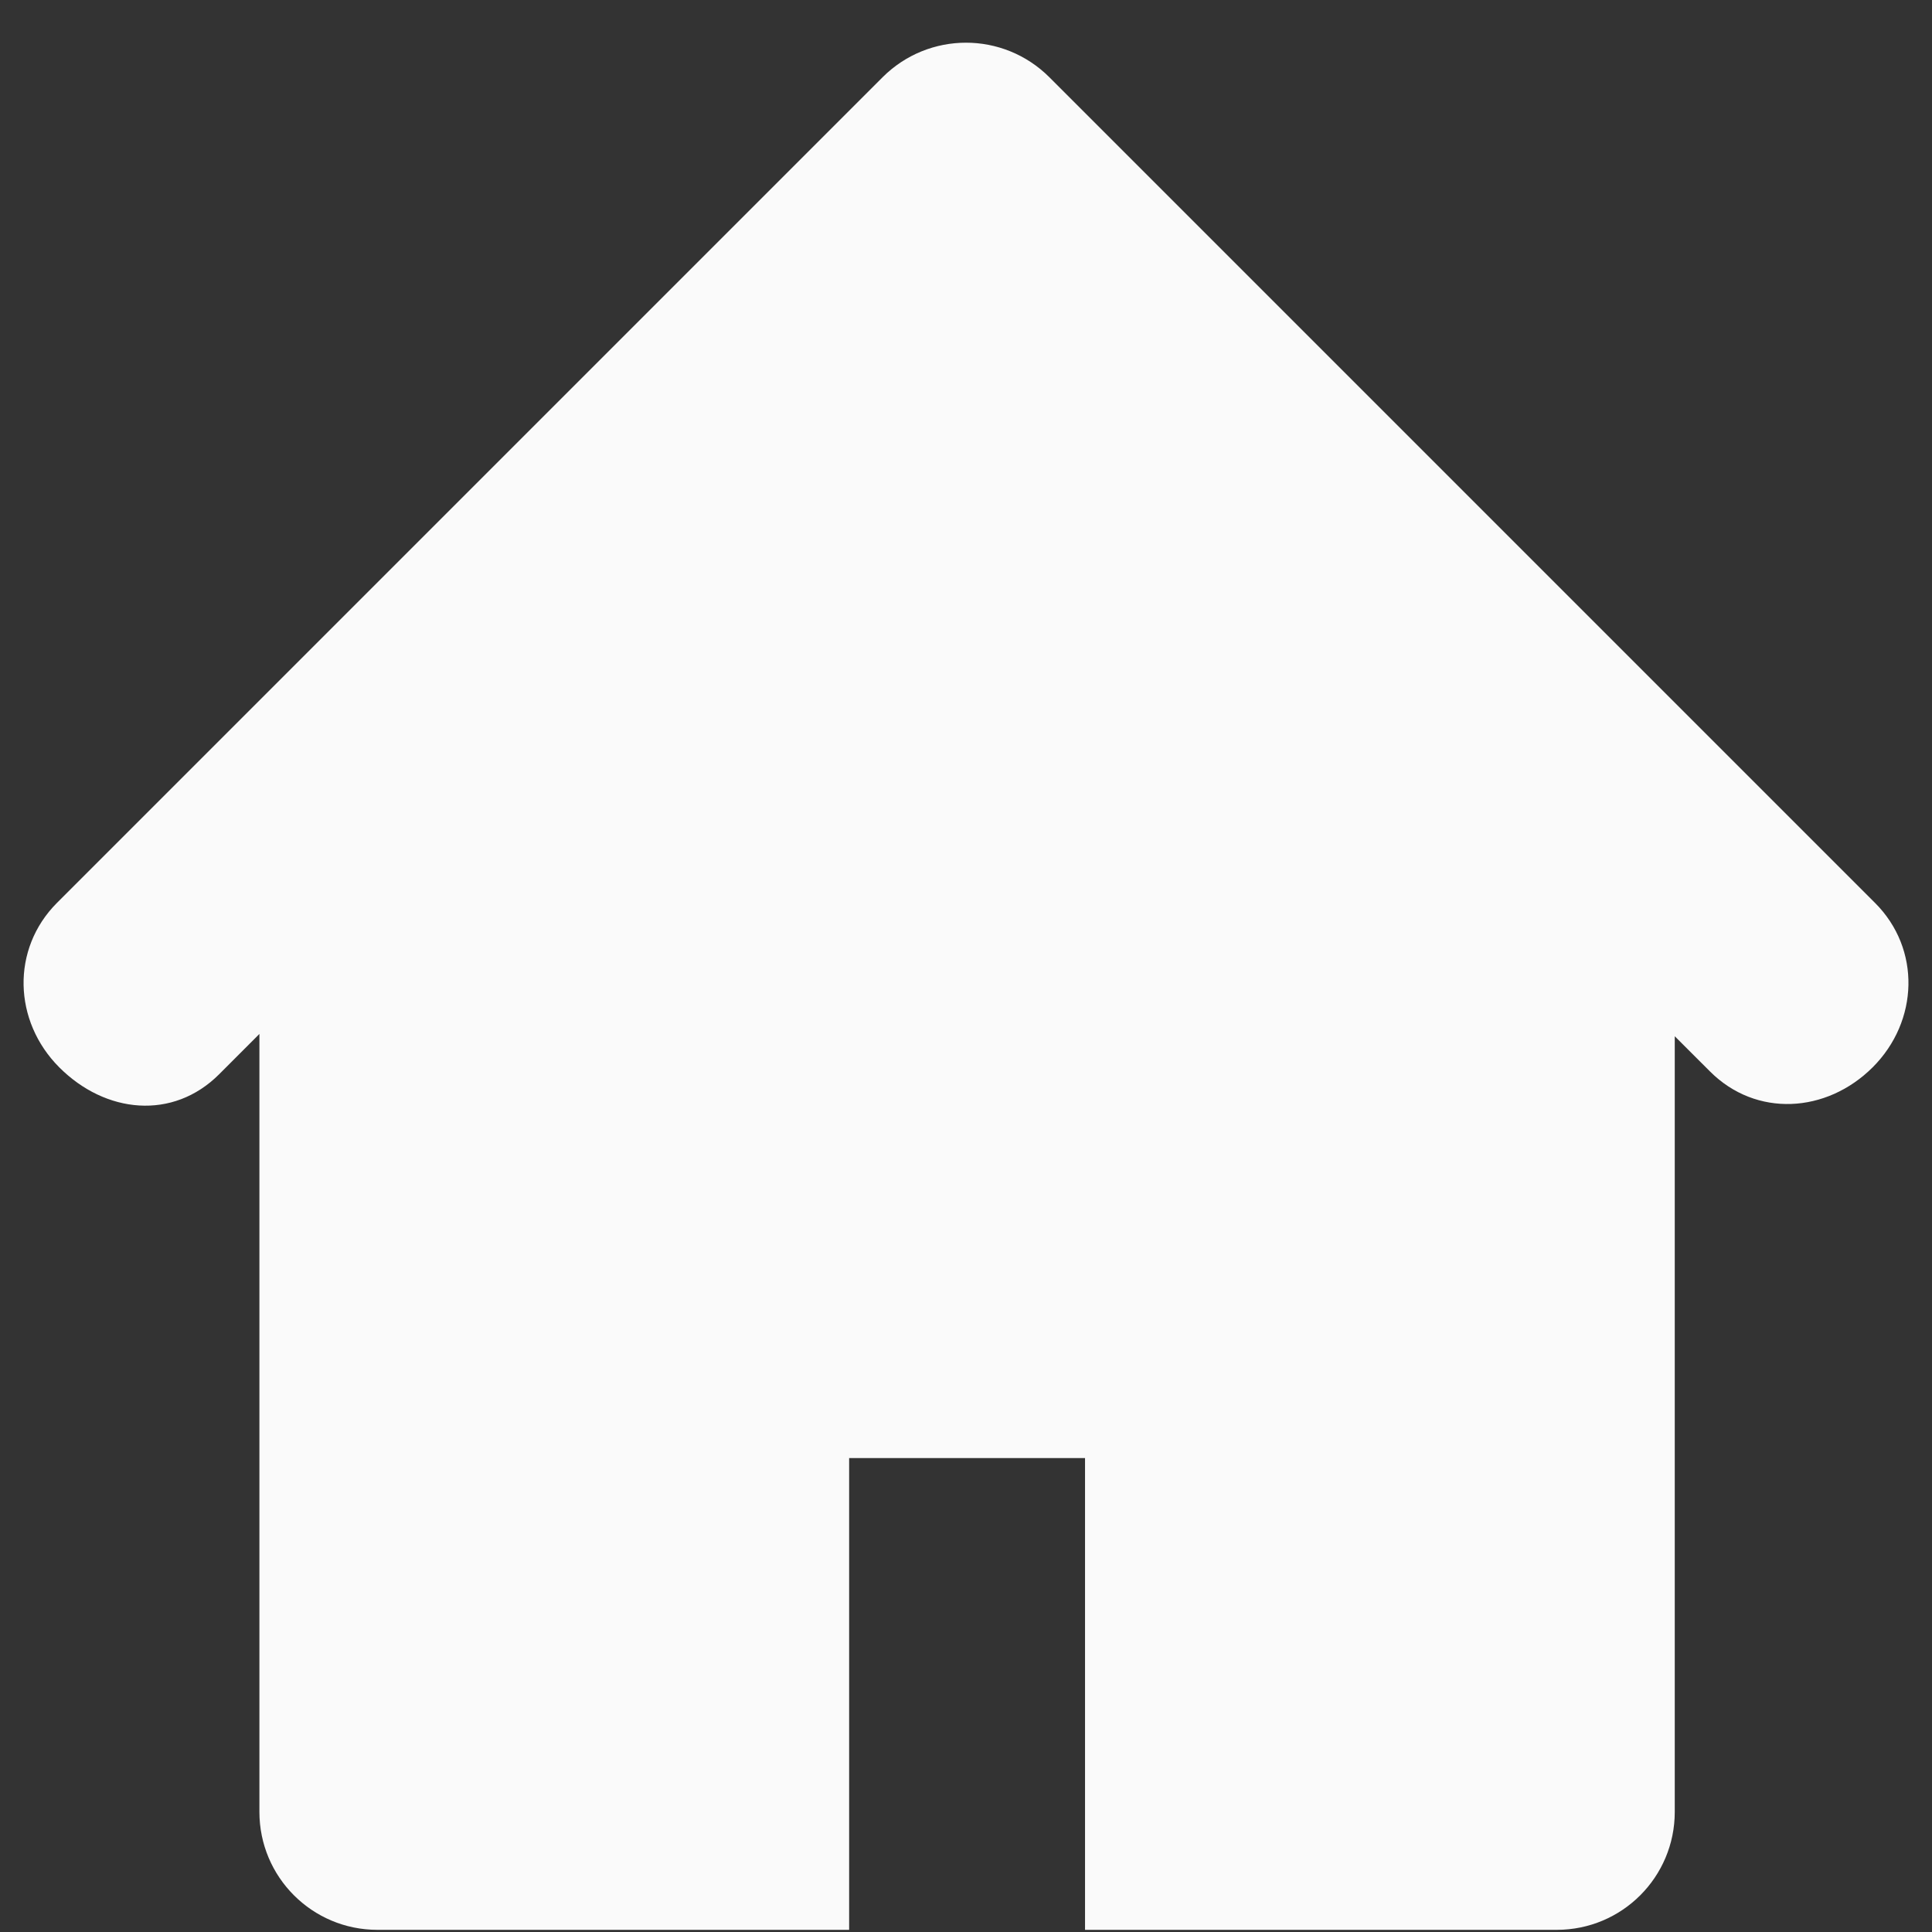 <svg width="41" height="41" viewBox="0 0 41 41" fill="none" xmlns="http://www.w3.org/2000/svg">
<rect x="0" y="0" width="41" height="41" fill="#333333" stroke="none"/>
<path d="M39.79 19.16L22.269 1.639C21.78 1.151 21.14 0.906 20.5 0.906C19.859 0.906 19.219 1.151 18.73 1.639L1.209 19.16C0.232 20.14 0.281 21.673 1.258 22.651C2.238 23.633 3.67 23.778 4.651 22.797L5.505 21.942V38.451C5.505 39.834 6.625 40.954 8.008 40.954H18.02V30.942H23.026V40.954H33.038C34.422 40.954 35.541 39.834 35.541 38.451V21.991L36.289 22.738C37.266 23.716 38.76 23.628 39.741 22.65C40.719 21.673 40.77 20.138 39.79 19.16Z" fill="#FAFAFA"/>
</svg>
